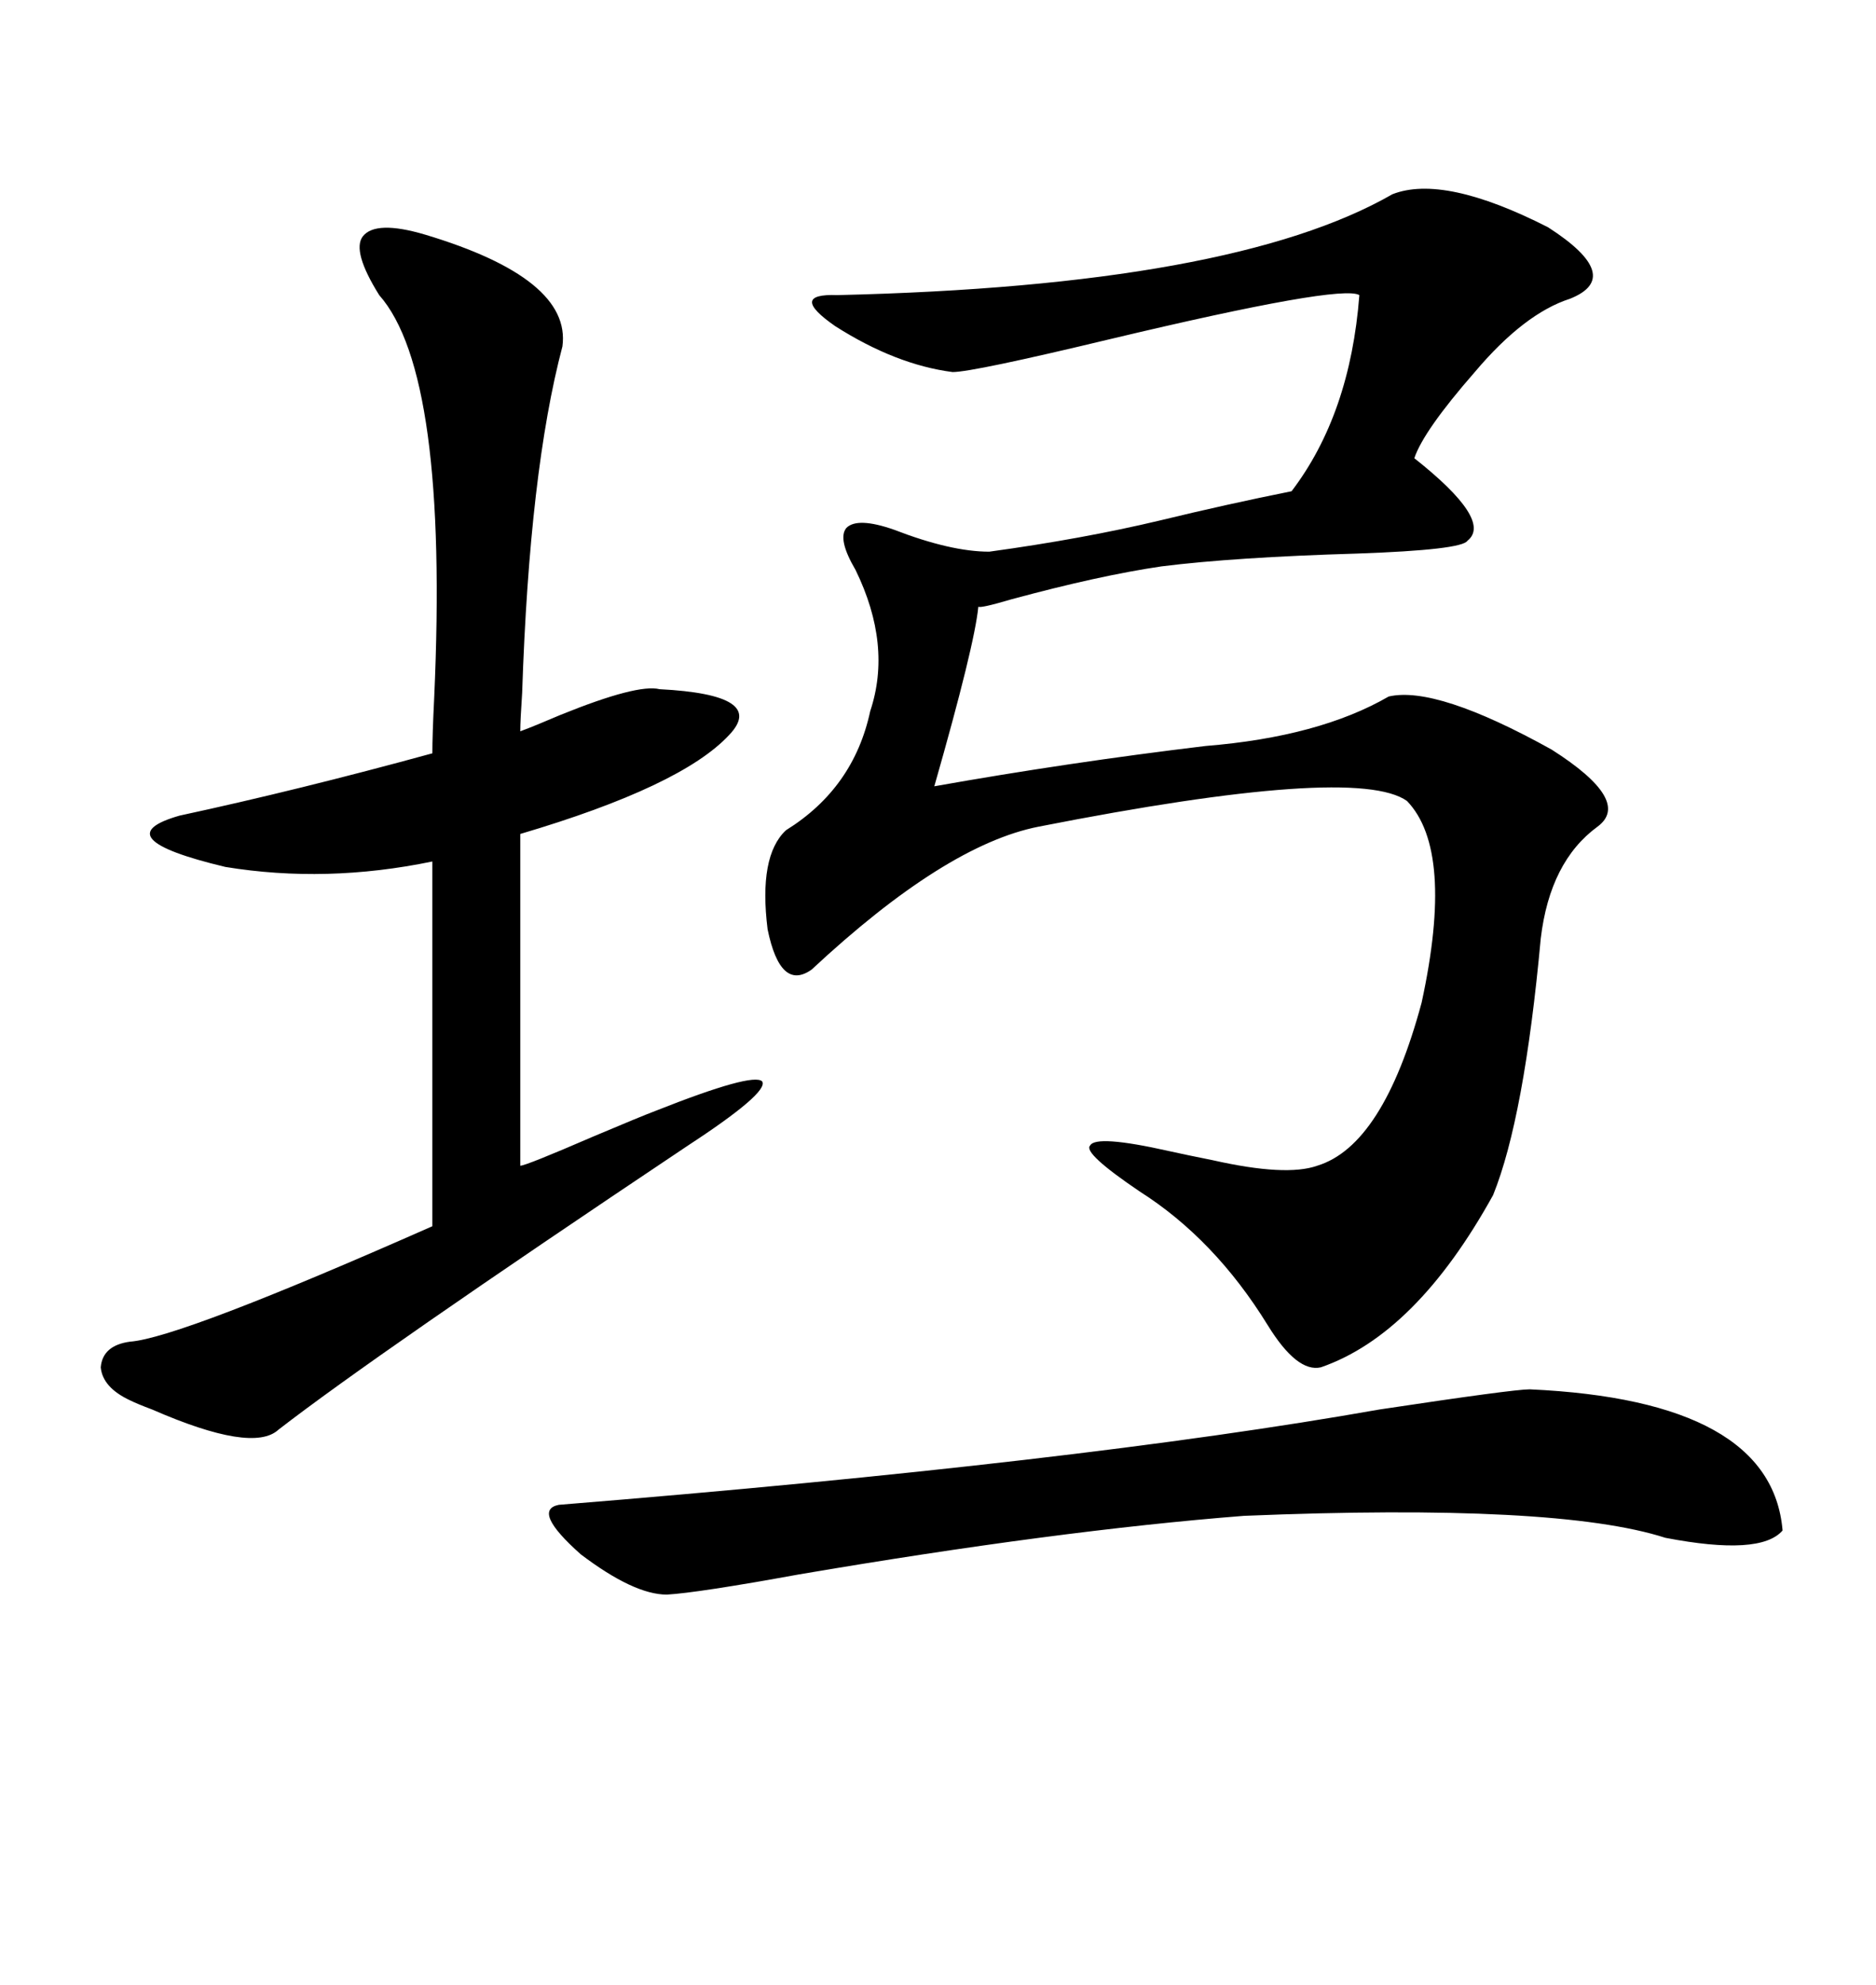 <svg xmlns="http://www.w3.org/2000/svg" xmlns:xlink="http://www.w3.org/1999/xlink" width="300" height="317.285"><path d="M222.66 31.05L222.66 31.05Q230.86 27.83 247.56 36.33L247.56 36.33Q259.86 44.24 251.07 47.75L251.07 47.75Q243.75 50.10 235.84 59.47L235.84 59.47Q227.64 68.85 226.17 73.24L226.17 73.24Q238.77 83.20 234.67 86.43L234.67 86.43Q233.79 87.89 217.09 88.48L217.09 88.48Q197.46 89.06 185.74 90.53L185.74 90.53Q175.78 91.99 161.72 95.80L161.72 95.80Q156.74 97.27 156.45 96.97L156.45 96.97Q155.86 103.13 149.41 125.68L149.41 125.68Q170.80 121.88 192.77 119.24L192.77 119.24Q210.94 117.77 222.07 111.33L222.07 111.33Q229.69 109.57 248.14 119.82L248.14 119.82Q261.04 128.03 255.47 132.13L255.47 132.13Q247.85 137.70 246.39 150L246.39 150Q243.75 178.71 238.77 191.02L238.77 191.02Q226.46 213.28 211.23 218.55L211.23 218.55Q207.42 219.43 202.73 211.82L202.73 211.82Q194.24 198.05 182.23 190.43L182.23 190.43Q173.14 184.28 174.32 183.11L174.32 183.11Q175.20 181.35 186.91 183.98L186.91 183.98Q189.55 184.57 193.95 185.45L193.95 185.45Q205.66 188.09 210.64 186.33L210.64 186.33Q221.19 183.11 227.34 160.25L227.34 160.25Q232.62 135.94 225 128.03L225 128.03Q216.80 122.17 166.11 132.13L166.11 132.13Q151.17 135.06 129.79 154.98L129.79 154.98Q124.80 158.50 122.75 148.54L122.75 148.54Q121.29 136.82 125.68 132.71L125.68 132.71Q136.52 125.98 139.16 113.67L139.16 113.67Q142.68 103.13 136.82 91.11L136.82 91.11Q133.89 86.13 135.35 84.38L135.35 84.38Q137.11 82.62 142.97 84.67L142.97 84.67Q152.05 88.18 158.20 88.18L158.20 88.18Q173.14 86.13 185.45 83.20L185.45 83.20Q196.29 80.57 206.54 78.52L206.54 78.52Q215.92 66.21 217.38 47.17L217.38 47.17Q214.45 45.41 177.54 54.20L177.54 54.20Q155.57 59.47 152.34 59.47L152.34 59.47Q143.26 58.30 133.59 52.15L133.59 52.15Q125.98 46.88 133.89 47.17L133.89 47.17Q197.17 45.70 222.66 31.05ZM67.97 37.50L67.97 37.50Q91.41 44.53 89.94 55.37L89.94 55.37Q84.67 75.29 83.50 110.74L83.50 110.74Q83.20 115.14 83.20 116.89L83.20 116.89Q85.55 116.02 89.65 114.26L89.65 114.26Q101.95 109.28 105.47 110.16L105.47 110.16Q122.75 111.04 116.60 117.48L116.60 117.48Q108.98 125.68 83.20 133.30L83.20 133.30L83.20 186.33Q84.08 186.33 94.92 181.64L94.92 181.64Q102.54 178.42 104.88 177.54L104.88 177.54Q120.41 171.39 121.88 172.85L121.88 172.85Q123.05 174.61 109.57 183.40L109.57 183.40Q60.06 216.50 44.53 228.52L44.53 228.52Q40.43 232.32 24.32 225.29L24.32 225.29Q21.97 224.41 20.80 223.83L20.80 223.83Q16.41 221.78 16.11 218.55L16.11 218.55Q16.41 215.04 20.80 214.45L20.80 214.45Q28.71 213.87 69.14 196.00L69.14 196.00L69.14 137.70Q52.15 141.21 36.04 138.57L36.04 138.57Q16.41 133.89 28.71 130.37L28.71 130.37Q47.75 126.27 69.14 120.41L69.14 120.41Q69.14 117.48 69.43 111.62L69.43 111.62Q71.78 59.77 60.64 47.17L60.64 47.17Q56.25 40.14 58.01 37.79L58.01 37.79Q60.06 35.16 67.97 37.50ZM244.63 222.07L244.63 222.07Q283.30 223.83 285.06 244.63L285.06 244.63Q281.54 248.73 266.31 245.80L266.31 245.80Q249.02 240.23 198.93 242.29L198.93 242.29Q169.04 244.63 127.73 251.66L127.73 251.66Q111.62 254.59 106.64 254.88L106.64 254.88Q101.37 254.88 92.87 248.44L92.87 248.44Q84.96 241.41 89.36 240.53L89.36 240.53Q172.56 233.79 220.61 225.29L220.61 225.29Q241.99 222.07 244.63 222.07Z"/></svg>
